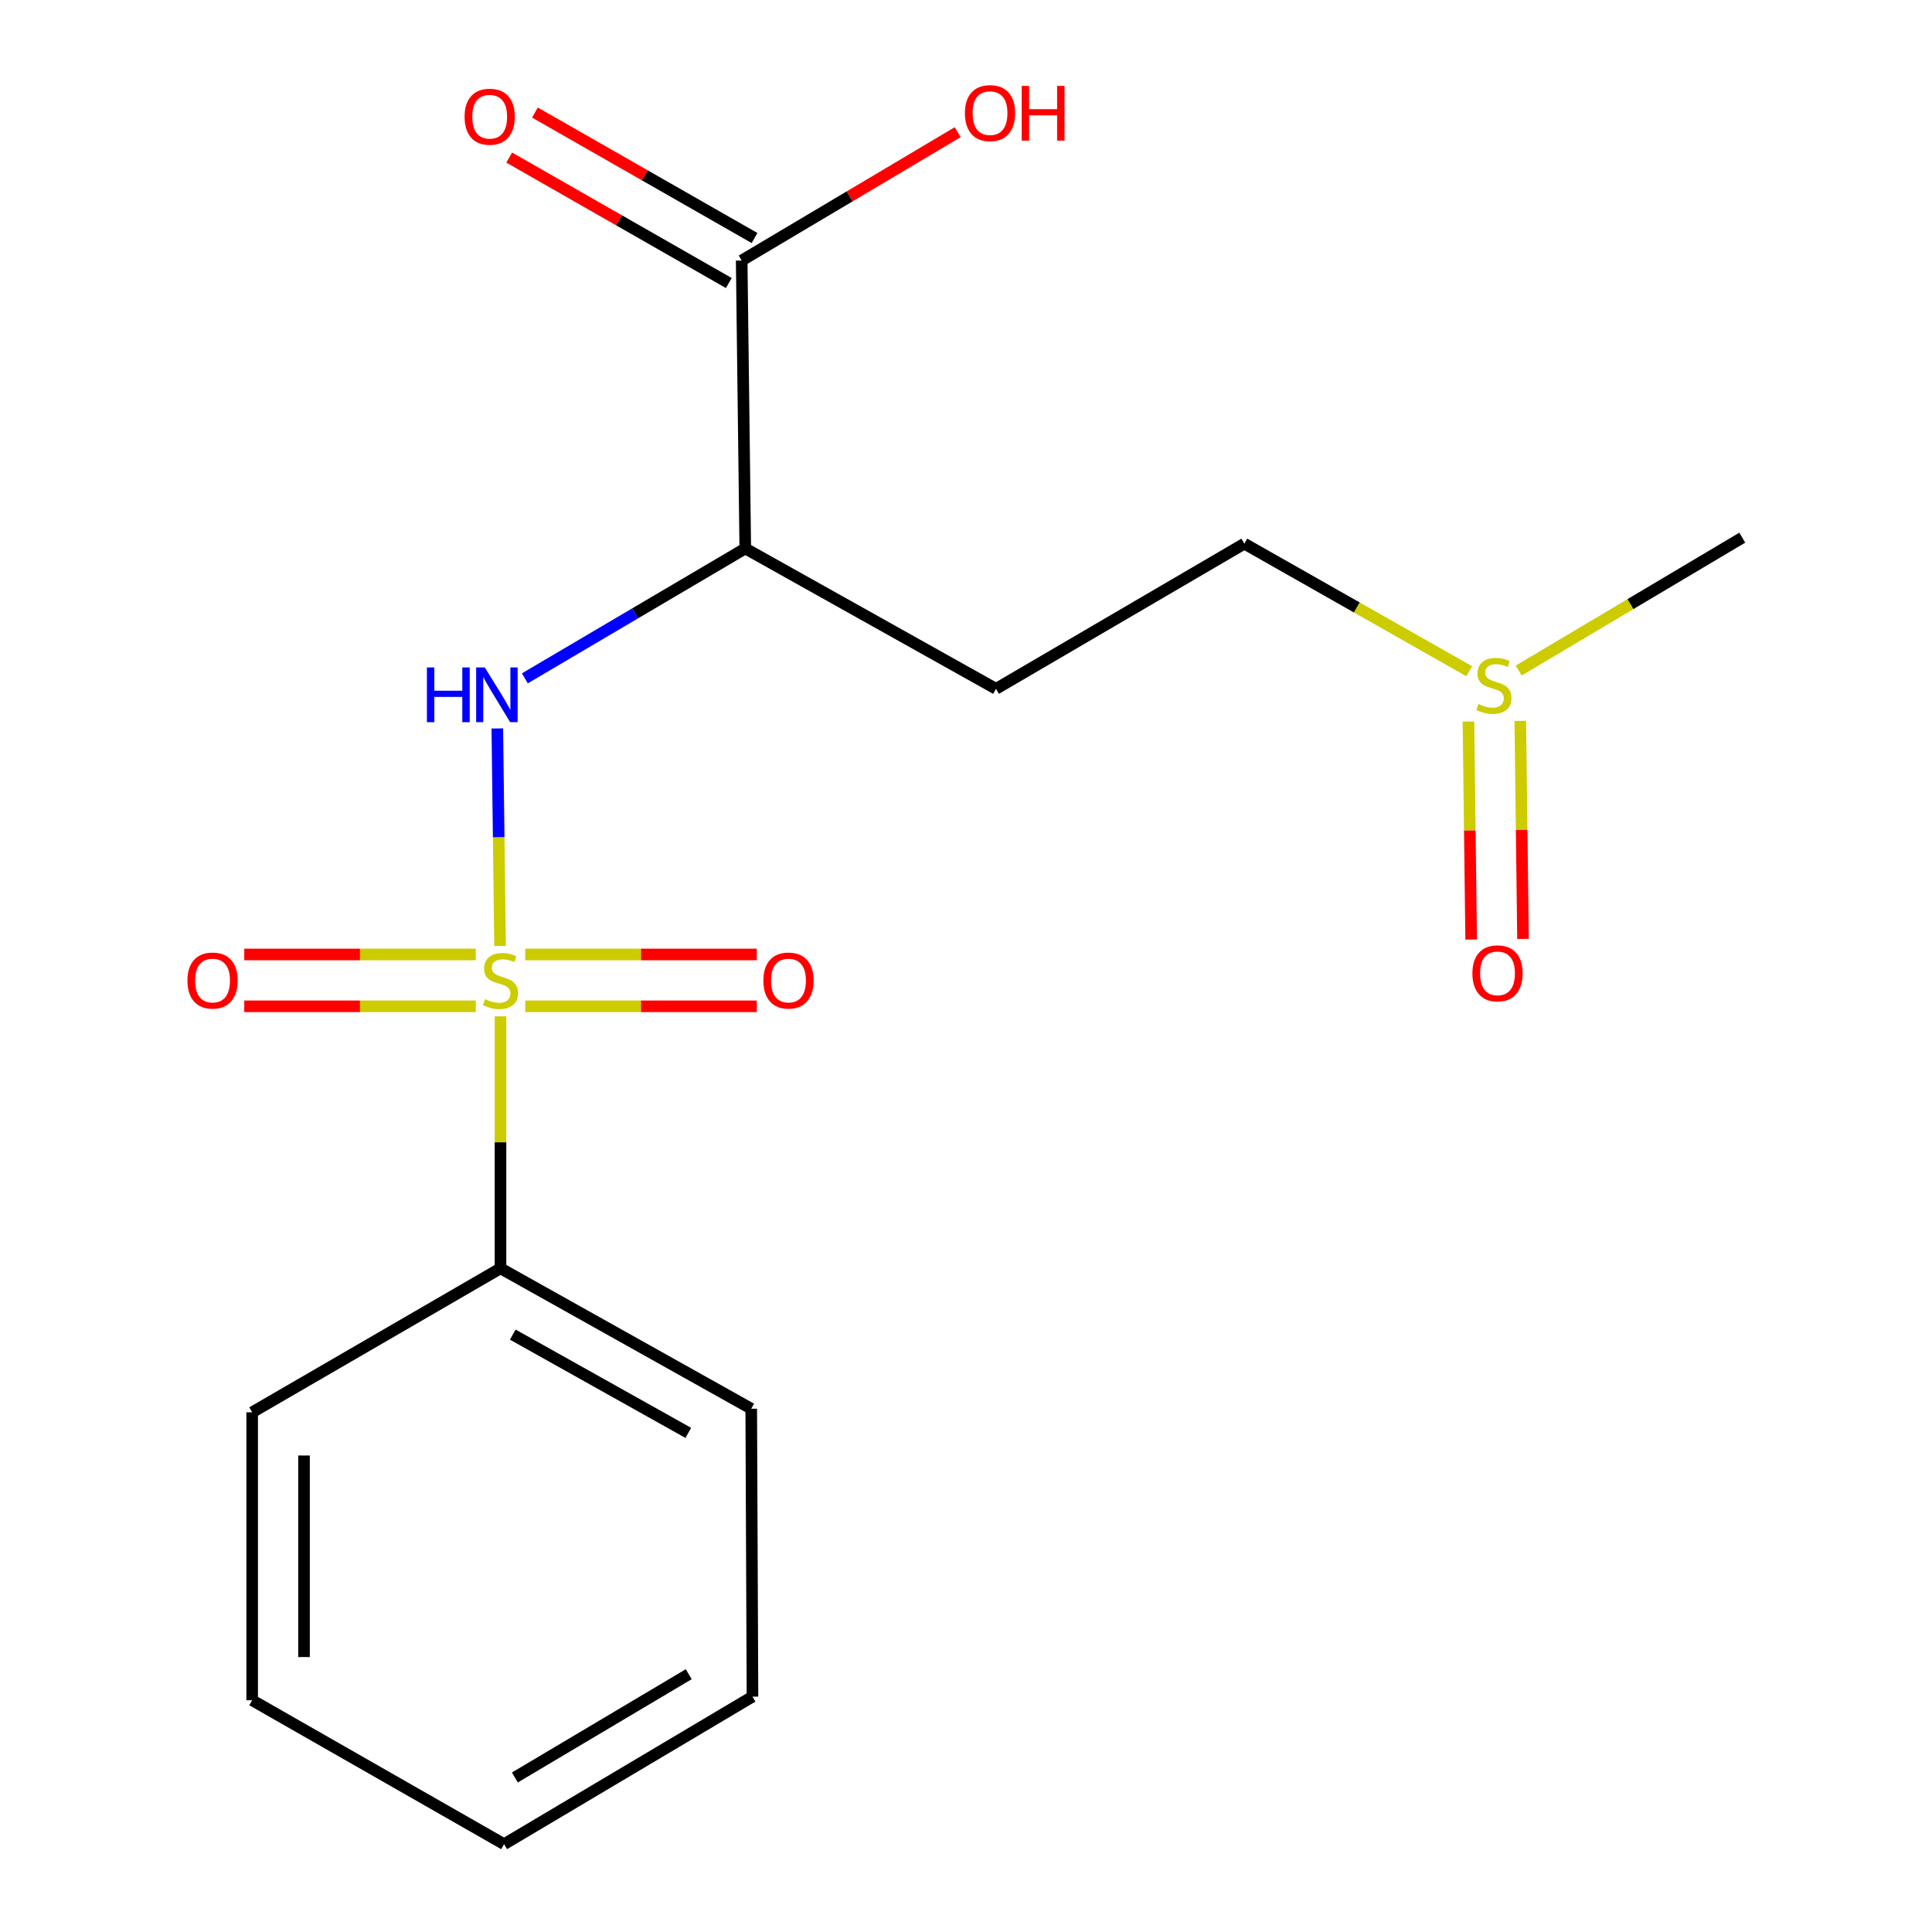 <?xml version='1.0' encoding='iso-8859-1'?>
<svg version='1.1' baseProfile='full'
              xmlns='http://www.w3.org/2000/svg'
                      xmlns:rdkit='http://www.rdkit.org/xml'
                      xmlns:xlink='http://www.w3.org/1999/xlink'
                  xml:space='preserve'
width='1000px' height='1000px' viewBox='0 0 1000 1000'>
<!-- END OF HEADER -->
<rect style='opacity:1.0;fill:#FFFFFF;stroke:none' width='1000' height='1000' x='0' y='0'> </rect>
<path class='bond-0' d='M 258.831,489.632 L 258.121,433.339' style='fill:none;fill-rule:evenodd;stroke:#CCCC00;stroke-width:6px;stroke-linecap:butt;stroke-linejoin:miter;stroke-opacity:1' />
<path class='bond-0' d='M 258.121,433.339 L 257.411,377.047' style='fill:none;fill-rule:evenodd;stroke:#0000FF;stroke-width:6px;stroke-linecap:butt;stroke-linejoin:miter;stroke-opacity:1' />
<path class='bond-3' d='M 271.862,520.865 L 331.787,520.865' style='fill:none;fill-rule:evenodd;stroke:#CCCC00;stroke-width:6px;stroke-linecap:butt;stroke-linejoin:miter;stroke-opacity:1' />
<path class='bond-3' d='M 331.787,520.865 L 391.712,520.865' style='fill:none;fill-rule:evenodd;stroke:#FF0000;stroke-width:6px;stroke-linecap:butt;stroke-linejoin:miter;stroke-opacity:1' />
<path class='bond-3' d='M 271.862,494.029 L 331.787,494.029' style='fill:none;fill-rule:evenodd;stroke:#CCCC00;stroke-width:6px;stroke-linecap:butt;stroke-linejoin:miter;stroke-opacity:1' />
<path class='bond-3' d='M 331.787,494.029 L 391.712,494.029' style='fill:none;fill-rule:evenodd;stroke:#FF0000;stroke-width:6px;stroke-linecap:butt;stroke-linejoin:miter;stroke-opacity:1' />
<path class='bond-4' d='M 246.25,494.029 L 186.339,494.029' style='fill:none;fill-rule:evenodd;stroke:#CCCC00;stroke-width:6px;stroke-linecap:butt;stroke-linejoin:miter;stroke-opacity:1' />
<path class='bond-4' d='M 186.339,494.029 L 126.428,494.029' style='fill:none;fill-rule:evenodd;stroke:#FF0000;stroke-width:6px;stroke-linecap:butt;stroke-linejoin:miter;stroke-opacity:1' />
<path class='bond-4' d='M 246.25,520.865 L 186.339,520.865' style='fill:none;fill-rule:evenodd;stroke:#CCCC00;stroke-width:6px;stroke-linecap:butt;stroke-linejoin:miter;stroke-opacity:1' />
<path class='bond-4' d='M 186.339,520.865 L 126.428,520.865' style='fill:none;fill-rule:evenodd;stroke:#FF0000;stroke-width:6px;stroke-linecap:butt;stroke-linejoin:miter;stroke-opacity:1' />
<path class='bond-5' d='M 259.056,526.053 L 259.056,591.266' style='fill:none;fill-rule:evenodd;stroke:#CCCC00;stroke-width:6px;stroke-linecap:butt;stroke-linejoin:miter;stroke-opacity:1' />
<path class='bond-5' d='M 259.056,591.266 L 259.056,656.48' style='fill:none;fill-rule:evenodd;stroke:#000000;stroke-width:6px;stroke-linecap:butt;stroke-linejoin:miter;stroke-opacity:1' />
<path class='bond-1' d='M 271.662,351.11 L 328.708,317.497' style='fill:none;fill-rule:evenodd;stroke:#0000FF;stroke-width:6px;stroke-linecap:butt;stroke-linejoin:miter;stroke-opacity:1' />
<path class='bond-1' d='M 328.708,317.497 L 385.754,283.883' style='fill:none;fill-rule:evenodd;stroke:#000000;stroke-width:6px;stroke-linecap:butt;stroke-linejoin:miter;stroke-opacity:1' />
<path class='bond-2' d='M 385.754,283.883 L 383.891,134.85' style='fill:none;fill-rule:evenodd;stroke:#000000;stroke-width:6px;stroke-linecap:butt;stroke-linejoin:miter;stroke-opacity:1' />
<path class='bond-6' d='M 385.754,283.883 L 515.539,356.536' style='fill:none;fill-rule:evenodd;stroke:#000000;stroke-width:6px;stroke-linecap:butt;stroke-linejoin:miter;stroke-opacity:1' />
<path class='bond-8' d='M 390.547,123.199 L 333.712,90.728' style='fill:none;fill-rule:evenodd;stroke:#000000;stroke-width:6px;stroke-linecap:butt;stroke-linejoin:miter;stroke-opacity:1' />
<path class='bond-8' d='M 333.712,90.728 L 276.876,58.256' style='fill:none;fill-rule:evenodd;stroke:#FF0000;stroke-width:6px;stroke-linecap:butt;stroke-linejoin:miter;stroke-opacity:1' />
<path class='bond-8' d='M 377.234,146.501 L 320.399,114.029' style='fill:none;fill-rule:evenodd;stroke:#000000;stroke-width:6px;stroke-linecap:butt;stroke-linejoin:miter;stroke-opacity:1' />
<path class='bond-8' d='M 320.399,114.029 L 263.563,81.557' style='fill:none;fill-rule:evenodd;stroke:#FF0000;stroke-width:6px;stroke-linecap:butt;stroke-linejoin:miter;stroke-opacity:1' />
<path class='bond-11' d='M 383.891,134.85 L 439.795,101.633' style='fill:none;fill-rule:evenodd;stroke:#000000;stroke-width:6px;stroke-linecap:butt;stroke-linejoin:miter;stroke-opacity:1' />
<path class='bond-11' d='M 439.795,101.633 L 495.7,68.415' style='fill:none;fill-rule:evenodd;stroke:#FF0000;stroke-width:6px;stroke-linecap:butt;stroke-linejoin:miter;stroke-opacity:1' />
<path class='bond-13' d='M 259.056,656.48 L 388.841,729.148' style='fill:none;fill-rule:evenodd;stroke:#000000;stroke-width:6px;stroke-linecap:butt;stroke-linejoin:miter;stroke-opacity:1' />
<path class='bond-13' d='M 265.412,690.796 L 356.262,741.663' style='fill:none;fill-rule:evenodd;stroke:#000000;stroke-width:6px;stroke-linecap:butt;stroke-linejoin:miter;stroke-opacity:1' />
<path class='bond-14' d='M 259.056,656.48 L 130.523,731.011' style='fill:none;fill-rule:evenodd;stroke:#000000;stroke-width:6px;stroke-linecap:butt;stroke-linejoin:miter;stroke-opacity:1' />
<path class='bond-10' d='M 515.539,356.536 L 644.072,281.393' style='fill:none;fill-rule:evenodd;stroke:#000000;stroke-width:6px;stroke-linecap:butt;stroke-linejoin:miter;stroke-opacity:1' />
<path class='bond-7' d='M 760.453,347.428 L 702.262,314.411' style='fill:none;fill-rule:evenodd;stroke:#CCCC00;stroke-width:6px;stroke-linecap:butt;stroke-linejoin:miter;stroke-opacity:1' />
<path class='bond-7' d='M 702.262,314.411 L 644.072,281.393' style='fill:none;fill-rule:evenodd;stroke:#000000;stroke-width:6px;stroke-linecap:butt;stroke-linejoin:miter;stroke-opacity:1' />
<path class='bond-9' d='M 760.061,373.461 L 760.767,429.884' style='fill:none;fill-rule:evenodd;stroke:#CCCC00;stroke-width:6px;stroke-linecap:butt;stroke-linejoin:miter;stroke-opacity:1' />
<path class='bond-9' d='M 760.767,429.884 L 761.472,486.307' style='fill:none;fill-rule:evenodd;stroke:#FF0000;stroke-width:6px;stroke-linecap:butt;stroke-linejoin:miter;stroke-opacity:1' />
<path class='bond-9' d='M 786.895,373.125 L 787.601,429.548' style='fill:none;fill-rule:evenodd;stroke:#CCCC00;stroke-width:6px;stroke-linecap:butt;stroke-linejoin:miter;stroke-opacity:1' />
<path class='bond-9' d='M 787.601,429.548 L 788.307,485.971' style='fill:none;fill-rule:evenodd;stroke:#FF0000;stroke-width:6px;stroke-linecap:butt;stroke-linejoin:miter;stroke-opacity:1' />
<path class='bond-12' d='M 786.064,347.069 L 843.928,312.681' style='fill:none;fill-rule:evenodd;stroke:#CCCC00;stroke-width:6px;stroke-linecap:butt;stroke-linejoin:miter;stroke-opacity:1' />
<path class='bond-12' d='M 843.928,312.681 L 901.793,278.292' style='fill:none;fill-rule:evenodd;stroke:#000000;stroke-width:6px;stroke-linecap:butt;stroke-linejoin:miter;stroke-opacity:1' />
<path class='bond-16' d='M 388.841,729.148 L 389.482,878.18' style='fill:none;fill-rule:evenodd;stroke:#000000;stroke-width:6px;stroke-linecap:butt;stroke-linejoin:miter;stroke-opacity:1' />
<path class='bond-15' d='M 130.523,731.011 L 130.523,880.044' style='fill:none;fill-rule:evenodd;stroke:#000000;stroke-width:6px;stroke-linecap:butt;stroke-linejoin:miter;stroke-opacity:1' />
<path class='bond-15' d='M 157.36,753.366 L 157.36,857.689' style='fill:none;fill-rule:evenodd;stroke:#000000;stroke-width:6px;stroke-linecap:butt;stroke-linejoin:miter;stroke-opacity:1' />
<path class='bond-17' d='M 130.523,880.044 L 260.919,954.545' style='fill:none;fill-rule:evenodd;stroke:#000000;stroke-width:6px;stroke-linecap:butt;stroke-linejoin:miter;stroke-opacity:1' />
<path class='bond-18' d='M 389.482,878.18 L 260.919,954.545' style='fill:none;fill-rule:evenodd;stroke:#000000;stroke-width:6px;stroke-linecap:butt;stroke-linejoin:miter;stroke-opacity:1' />
<path class='bond-18' d='M 356.492,866.562 L 266.498,920.018' style='fill:none;fill-rule:evenodd;stroke:#000000;stroke-width:6px;stroke-linecap:butt;stroke-linejoin:miter;stroke-opacity:1' />
<path  class='atom-0' d='M 251.056 517.167
Q 251.376 517.287, 252.696 517.847
Q 254.016 518.407, 255.456 518.767
Q 256.936 519.087, 258.376 519.087
Q 261.056 519.087, 262.616 517.807
Q 264.176 516.487, 264.176 514.207
Q 264.176 512.647, 263.376 511.687
Q 262.616 510.727, 261.416 510.207
Q 260.216 509.687, 258.216 509.087
Q 255.696 508.327, 254.176 507.607
Q 252.696 506.887, 251.616 505.367
Q 250.576 503.847, 250.576 501.287
Q 250.576 497.727, 252.976 495.527
Q 255.416 493.327, 260.216 493.327
Q 263.496 493.327, 267.216 494.887
L 266.296 497.967
Q 262.896 496.567, 260.336 496.567
Q 257.576 496.567, 256.056 497.727
Q 254.536 498.847, 254.576 500.807
Q 254.576 502.327, 255.336 503.247
Q 256.136 504.167, 257.256 504.687
Q 258.416 505.207, 260.336 505.807
Q 262.896 506.607, 264.416 507.407
Q 265.936 508.207, 267.016 509.847
Q 268.136 511.447, 268.136 514.207
Q 268.136 518.127, 265.496 520.247
Q 262.896 522.327, 258.536 522.327
Q 256.016 522.327, 254.096 521.767
Q 252.216 521.247, 249.976 520.327
L 251.056 517.167
' fill='#CCCC00'/>
<path  class='atom-1' d='M 220.972 345.477
L 224.812 345.477
L 224.812 357.517
L 239.292 357.517
L 239.292 345.477
L 243.132 345.477
L 243.132 373.797
L 239.292 373.797
L 239.292 360.717
L 224.812 360.717
L 224.812 373.797
L 220.972 373.797
L 220.972 345.477
' fill='#0000FF'/>
<path  class='atom-1' d='M 250.932 345.477
L 260.212 360.477
Q 261.132 361.957, 262.612 364.637
Q 264.092 367.317, 264.172 367.477
L 264.172 345.477
L 267.932 345.477
L 267.932 373.797
L 264.052 373.797
L 254.092 357.397
Q 252.932 355.477, 251.692 353.277
Q 250.492 351.077, 250.132 350.397
L 250.132 373.797
L 246.452 373.797
L 246.452 345.477
L 250.932 345.477
' fill='#0000FF'/>
<path  class='atom-4' d='M 395.118 507.527
Q 395.118 500.727, 398.478 496.927
Q 401.838 493.127, 408.118 493.127
Q 414.398 493.127, 417.758 496.927
Q 421.118 500.727, 421.118 507.527
Q 421.118 514.407, 417.718 518.327
Q 414.318 522.207, 408.118 522.207
Q 401.878 522.207, 398.478 518.327
Q 395.118 514.447, 395.118 507.527
M 408.118 519.007
Q 412.438 519.007, 414.758 516.127
Q 417.118 513.207, 417.118 507.527
Q 417.118 501.967, 414.758 499.167
Q 412.438 496.327, 408.118 496.327
Q 403.798 496.327, 401.438 499.127
Q 399.118 501.927, 399.118 507.527
Q 399.118 513.247, 401.438 516.127
Q 403.798 519.007, 408.118 519.007
' fill='#FF0000'/>
<path  class='atom-5' d='M 97.023 507.527
Q 97.023 500.727, 100.383 496.927
Q 103.743 493.127, 110.023 493.127
Q 116.303 493.127, 119.663 496.927
Q 123.023 500.727, 123.023 507.527
Q 123.023 514.407, 119.623 518.327
Q 116.223 522.207, 110.023 522.207
Q 103.783 522.207, 100.383 518.327
Q 97.023 514.447, 97.023 507.527
M 110.023 519.007
Q 114.343 519.007, 116.663 516.127
Q 119.023 513.207, 119.023 507.527
Q 119.023 501.967, 116.663 499.167
Q 114.343 496.327, 110.023 496.327
Q 105.703 496.327, 103.343 499.127
Q 101.023 501.927, 101.023 507.527
Q 101.023 513.247, 103.343 516.127
Q 105.703 519.007, 110.023 519.007
' fill='#FF0000'/>
<path  class='atom-8' d='M 765.246 364.407
Q 765.566 364.527, 766.886 365.087
Q 768.206 365.647, 769.646 366.007
Q 771.126 366.327, 772.566 366.327
Q 775.246 366.327, 776.806 365.047
Q 778.366 363.727, 778.366 361.447
Q 778.366 359.887, 777.566 358.927
Q 776.806 357.967, 775.606 357.447
Q 774.406 356.927, 772.406 356.327
Q 769.886 355.567, 768.366 354.847
Q 766.886 354.127, 765.806 352.607
Q 764.766 351.087, 764.766 348.527
Q 764.766 344.967, 767.166 342.767
Q 769.606 340.567, 774.406 340.567
Q 777.686 340.567, 781.406 342.127
L 780.486 345.207
Q 777.086 343.807, 774.526 343.807
Q 771.766 343.807, 770.246 344.967
Q 768.726 346.087, 768.766 348.047
Q 768.766 349.567, 769.526 350.487
Q 770.326 351.407, 771.446 351.927
Q 772.606 352.447, 774.526 353.047
Q 777.086 353.847, 778.606 354.647
Q 780.126 355.447, 781.206 357.087
Q 782.326 358.687, 782.326 361.447
Q 782.326 365.367, 779.686 367.487
Q 777.086 369.567, 772.726 369.567
Q 770.206 369.567, 768.286 369.007
Q 766.406 368.487, 764.166 367.567
L 765.246 364.407
' fill='#CCCC00'/>
<path  class='atom-9' d='M 240.465 60.414
Q 240.465 53.614, 243.825 49.814
Q 247.185 46.014, 253.465 46.014
Q 259.745 46.014, 263.105 49.814
Q 266.465 53.614, 266.465 60.414
Q 266.465 67.294, 263.065 71.214
Q 259.665 75.094, 253.465 75.094
Q 247.225 75.094, 243.825 71.214
Q 240.465 67.334, 240.465 60.414
M 253.465 71.894
Q 257.785 71.894, 260.105 69.014
Q 262.465 66.094, 262.465 60.414
Q 262.465 54.854, 260.105 52.054
Q 257.785 49.214, 253.465 49.214
Q 249.145 49.214, 246.785 52.014
Q 244.465 54.814, 244.465 60.414
Q 244.465 66.134, 246.785 69.014
Q 249.145 71.894, 253.465 71.894
' fill='#FF0000'/>
<path  class='atom-10' d='M 762.109 503.8
Q 762.109 497, 765.469 493.2
Q 768.829 489.4, 775.109 489.4
Q 781.389 489.4, 784.749 493.2
Q 788.109 497, 788.109 503.8
Q 788.109 510.68, 784.709 514.6
Q 781.309 518.48, 775.109 518.48
Q 768.869 518.48, 765.469 514.6
Q 762.109 510.72, 762.109 503.8
M 775.109 515.28
Q 779.429 515.28, 781.749 512.4
Q 784.109 509.48, 784.109 503.8
Q 784.109 498.24, 781.749 495.44
Q 779.429 492.6, 775.109 492.6
Q 770.789 492.6, 768.429 495.4
Q 766.109 498.2, 766.109 503.8
Q 766.109 509.52, 768.429 512.4
Q 770.789 515.28, 775.109 515.28
' fill='#FF0000'/>
<path  class='atom-12' d='M 499.438 58.55
Q 499.438 51.75, 502.798 47.95
Q 506.158 44.15, 512.438 44.15
Q 518.718 44.15, 522.078 47.95
Q 525.438 51.75, 525.438 58.55
Q 525.438 65.43, 522.038 69.35
Q 518.638 73.23, 512.438 73.23
Q 506.198 73.23, 502.798 69.35
Q 499.438 65.47, 499.438 58.55
M 512.438 70.03
Q 516.758 70.03, 519.078 67.15
Q 521.438 64.23, 521.438 58.55
Q 521.438 52.99, 519.078 50.19
Q 516.758 47.35, 512.438 47.35
Q 508.118 47.35, 505.758 50.15
Q 503.438 52.95, 503.438 58.55
Q 503.438 64.27, 505.758 67.15
Q 508.118 70.03, 512.438 70.03
' fill='#FF0000'/>
<path  class='atom-12' d='M 528.838 44.47
L 532.678 44.47
L 532.678 56.51
L 547.158 56.51
L 547.158 44.47
L 550.998 44.47
L 550.998 72.79
L 547.158 72.79
L 547.158 59.71
L 532.678 59.71
L 532.678 72.79
L 528.838 72.79
L 528.838 44.47
' fill='#FF0000'/>
</svg>
